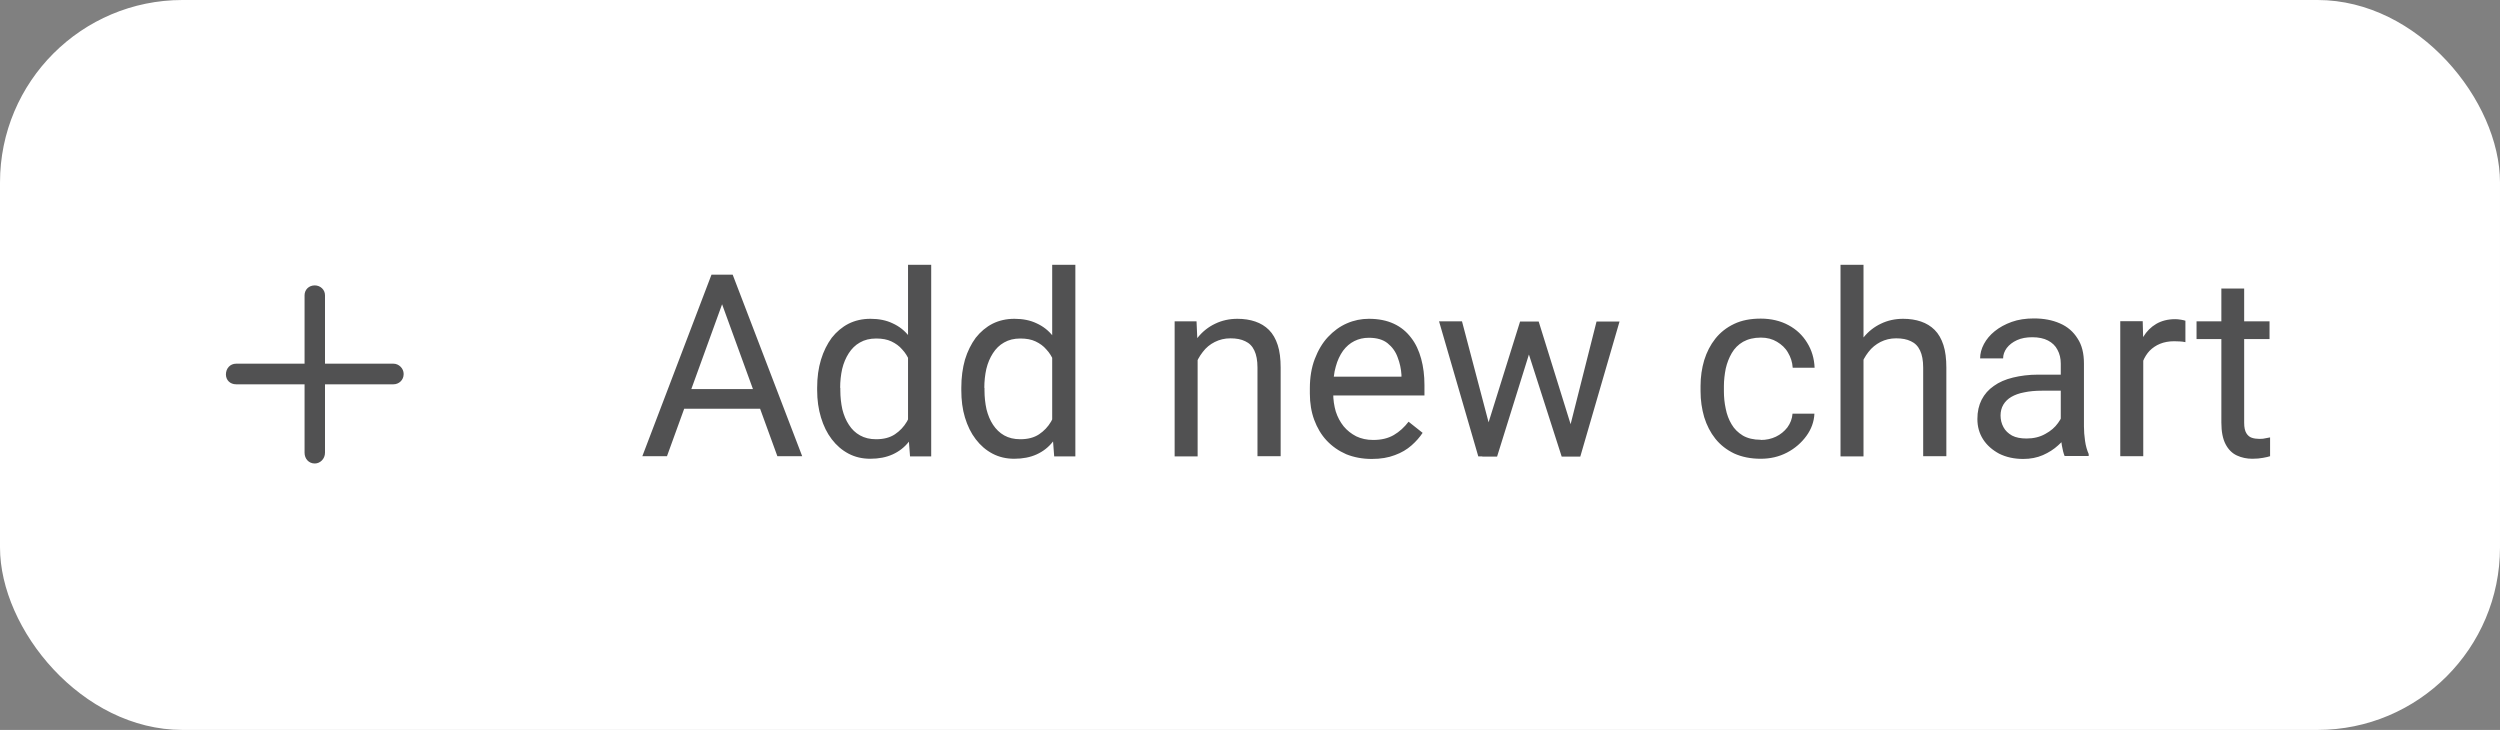 <?xml version="1.0" encoding="UTF-8"?>
<svg id="Layer_2" data-name="Layer 2" xmlns="http://www.w3.org/2000/svg" viewBox="0 0 137 40">
  <rect x="0" y="0" width="137" height="40" fill="#808080" stroke="none"/>
  <defs>
    <style>
      .cls-1 {
        fill: #fff;
      }

      .cls-1, .cls-2 {
        stroke-width: 0px;
      }

      .cls-2 {
        fill: #515152;
      }
    </style>
  </defs>
  <g id="Layer_1-2" data-name="Layer 1">
    <g>
      <rect class="cls-1" width="137" height="40" rx="10" ry="10"/>
      <path class="cls-2" d="m22.12,20.5c0,.33-.26.56-.56.56h-3.75v3.75c0,.33-.26.59-.56.59-.33,0-.56-.26-.56-.59v-3.75h-3.75c-.33,0-.56-.23-.56-.54,0-.33.23-.59.56-.59h3.75v-3.75c0-.3.23-.54.56-.54.3,0,.56.23.56.54v3.75h3.75c.3,0,.56.26.56.56Z"/>
      <path class="cls-2" d="m39.84,15.93l-3.29,9.07h-1.35l3.79-9.95h.87l-.02.88Zm2.76,9.07l-3.3-9.07-.02-.88h.87l3.81,9.95h-1.35Zm-.17-3.68v1.08h-5.59v-1.08h5.59Zm7.33,2.25v-9.06h1.27v10.5h-1.16l-.11-1.44Zm-4.98-2.18v-.14c0-.57.07-1.08.21-1.54.14-.46.34-.86.59-1.2.26-.33.57-.59.92-.77.36-.18.76-.27,1.2-.27.46,0,.87.08,1.22.25.35.16.65.39.89.7.25.31.44.67.58,1.11.14.43.24.92.29,1.47v.63c-.05.54-.15,1.03-.29,1.46-.14.43-.33.8-.58,1.11-.24.31-.54.54-.89.7-.35.16-.76.24-1.23.24-.43,0-.83-.09-1.19-.28-.36-.19-.66-.45-.92-.79-.26-.34-.45-.73-.59-1.19-.14-.46-.21-.96-.21-1.5Zm1.27-.14v.14c0,.37.04.72.11,1.04.08.32.2.61.36.85.16.25.36.44.61.58.25.14.54.21.88.21.42,0,.76-.09,1.03-.27.27-.18.49-.41.66-.7.16-.29.29-.61.38-.95v-1.65c-.05-.25-.13-.49-.24-.72-.1-.24-.23-.45-.4-.63-.16-.19-.36-.33-.59-.44-.23-.11-.51-.16-.83-.16-.35,0-.64.07-.9.22-.25.14-.45.34-.61.59-.16.25-.28.53-.36.86-.07.32-.11.67-.11,1.04Zm11.61,2.32v-9.06h1.27v10.5h-1.16l-.11-1.44Zm-4.98-2.18v-.14c0-.57.07-1.08.2-1.54.14-.46.34-.86.59-1.2.26-.33.57-.59.92-.77.36-.18.76-.27,1.2-.27.46,0,.87.08,1.22.25.35.16.65.39.89.7.25.31.44.67.58,1.11.14.43.24.92.29,1.47v.63c-.05.54-.15,1.03-.29,1.46-.14.43-.33.8-.58,1.11-.24.31-.54.54-.89.7-.35.16-.76.24-1.23.24-.43,0-.83-.09-1.19-.28-.36-.19-.66-.45-.92-.79-.26-.34-.45-.73-.59-1.19-.14-.46-.2-.96-.2-1.5Zm1.27-.14v.14c0,.37.04.72.11,1.04.08.32.2.61.36.85s.36.44.61.58c.25.14.54.21.88.21.42,0,.76-.09,1.03-.27.27-.18.49-.41.66-.7.16-.29.29-.61.38-.95v-1.65c-.05-.25-.13-.49-.24-.72-.1-.24-.23-.45-.4-.63-.16-.19-.36-.33-.59-.44-.23-.11-.51-.16-.83-.16-.35,0-.64.07-.9.22-.25.14-.45.34-.61.59-.16.25-.28.53-.36.86-.07.32-.11.67-.11,1.04Zm11.68-2.06v5.82h-1.26v-7.4h1.2l.07,1.58Zm-.3,1.84l-.53-.02c0-.51.08-.97.23-1.4.15-.43.35-.81.62-1.13.26-.32.58-.57.94-.74.37-.18.78-.27,1.22-.27.36,0,.69.05.98.15.29.1.54.25.75.46.21.21.37.49.48.83.11.34.16.75.16,1.24v4.85h-1.27v-4.86c0-.39-.06-.7-.17-.93-.11-.24-.28-.41-.5-.51-.22-.11-.49-.16-.81-.16s-.6.07-.86.2c-.26.13-.48.31-.66.55-.18.23-.33.5-.43.8-.1.3-.15.61-.15.94Zm9.84,4.12c-.51,0-.98-.09-1.4-.26-.41-.18-.77-.43-1.07-.75-.3-.32-.52-.7-.68-1.13s-.24-.92-.24-1.44v-.29c0-.6.09-1.14.27-1.61.18-.47.42-.88.72-1.2.31-.33.65-.58,1.04-.75.39-.17.79-.25,1.2-.25.53,0,.98.09,1.37.27.39.18.7.44.95.77.25.32.43.71.55,1.15.12.44.18.92.18,1.44v.57h-5.52v-1.03h4.26v-.1c-.02-.33-.09-.65-.21-.96-.11-.31-.3-.57-.55-.77-.25-.2-.59-.3-1.03-.3-.29,0-.55.06-.79.18-.24.12-.45.3-.62.53-.17.24-.31.53-.4.87-.1.34-.14.74-.14,1.18v.29c0,.35.05.68.14.99.1.31.24.57.43.81.19.23.42.41.69.55.27.13.58.2.93.2.45,0,.82-.09,1.13-.27.31-.18.58-.43.81-.73l.77.61c-.16.24-.36.47-.61.69-.25.22-.55.4-.91.53-.36.14-.78.21-1.26.21Zm6.23-1.45l1.9-6.08h.83l-.16,1.21-1.93,6.19h-.81l.18-1.31Zm-1.28-6.08l1.62,6.15.12,1.24h-.85l-2.15-7.4h1.26Zm5.83,6.1l1.54-6.1h1.26l-2.15,7.4h-.85l.19-1.29Zm-1.63-6.1l1.86,5.98.21,1.42h-.81l-1.99-6.2-.16-1.2h.89Zm12.17,6.49c.3,0,.58-.06.83-.18.25-.12.46-.29.63-.51.16-.22.26-.47.28-.75h1.2c-.02.44-.17.85-.44,1.22-.27.37-.62.68-1.06.91-.44.23-.92.34-1.44.34-.56,0-1.04-.1-1.46-.29-.41-.2-.75-.46-1.03-.81-.27-.34-.47-.73-.61-1.18-.13-.45-.2-.92-.2-1.42v-.29c0-.5.07-.97.2-1.41.14-.45.34-.84.61-1.18.27-.34.61-.61,1.03-.81.42-.2.9-.29,1.46-.29s1.08.12,1.52.36c.43.23.77.55,1.02.96.25.4.39.86.41,1.37h-1.2c-.02-.31-.11-.58-.26-.83-.14-.25-.35-.44-.6-.59-.25-.15-.54-.23-.88-.23-.39,0-.71.08-.98.23-.26.15-.47.36-.62.62-.15.26-.26.54-.33.85-.06.31-.1.63-.1.95v.29c0,.32.03.64.1.96.06.31.17.6.32.85.15.26.36.46.62.62.26.15.59.23.98.23Zm5.63-9.6v10.5h-1.26v-10.5h1.26Zm-.3,6.52l-.53-.02c0-.51.08-.97.22-1.4.15-.43.35-.81.62-1.13.26-.32.58-.57.94-.74.37-.18.78-.27,1.22-.27.36,0,.69.05.98.15.29.1.54.25.75.46.21.21.37.49.48.83.11.34.16.75.16,1.24v4.85h-1.27v-4.86c0-.39-.06-.7-.17-.93-.11-.24-.28-.41-.5-.51-.22-.11-.49-.16-.81-.16s-.6.07-.86.2c-.25.13-.48.31-.66.55-.18.23-.33.5-.43.8-.1.3-.15.61-.15.94Zm11.11,2.71v-3.81c0-.29-.06-.54-.18-.76-.11-.22-.29-.39-.52-.51-.23-.12-.52-.18-.86-.18-.32,0-.6.05-.84.16-.24.11-.42.25-.56.43-.13.18-.2.37-.2.57h-1.26c0-.26.07-.53.21-.79.14-.26.33-.49.59-.7.26-.21.57-.38.93-.51.36-.13.77-.19,1.22-.19.54,0,1.01.09,1.42.27.42.18.74.46.97.83.24.36.35.82.35,1.37v3.45c0,.25.02.51.06.79.04.28.11.52.2.72v.11h-1.32c-.06-.15-.11-.34-.15-.58-.04-.25-.05-.47-.05-.68Zm.22-3.22v.89s-1.26,0-1.26,0c-.36,0-.68.03-.96.09-.28.05-.52.14-.71.25-.19.11-.34.26-.44.43-.1.17-.15.37-.15.59s.05.44.16.64c.1.19.26.34.47.46.21.11.48.16.79.16.39,0,.73-.08,1.03-.25.3-.16.53-.36.7-.6.18-.24.27-.47.29-.69l.54.61c-.03.19-.12.4-.26.64-.14.23-.33.46-.57.67-.23.21-.51.39-.83.53-.32.14-.68.21-1.08.21-.5,0-.94-.1-1.32-.29-.37-.2-.67-.46-.88-.79-.21-.33-.31-.7-.31-1.11s.08-.75.23-1.05c.16-.31.38-.56.67-.76.29-.21.64-.36,1.05-.46.41-.1.87-.16,1.37-.16h1.47Zm4.3-1.75v6.23h-1.26v-7.4h1.23l.03,1.16Zm2.31-1.2v1.18c-.11-.02-.21-.04-.31-.04-.09,0-.2-.01-.31-.01-.29,0-.55.05-.77.14-.22.09-.41.22-.57.38-.15.16-.28.36-.37.59-.09.22-.14.47-.17.74l-.36.21c0-.45.04-.87.13-1.26.09-.39.23-.74.42-1.04.19-.31.42-.54.71-.71.29-.17.64-.26,1.04-.26.09,0,.2.01.32.03.12.02.2.04.25.06Zm4.61.04v.97h-4v-.97h4Zm-2.65-1.8h1.26v7.36c0,.25.04.44.12.57.08.13.18.21.3.25s.26.06.4.06c.1,0,.21,0,.33-.03.12-.02.21-.04.27-.05v1.03c-.09.03-.22.06-.39.09-.16.03-.35.05-.58.05-.31,0-.59-.06-.85-.18-.26-.12-.47-.33-.62-.62-.15-.29-.23-.68-.23-1.18v-7.36Z"/>
    </g>
  </g>
</svg>
